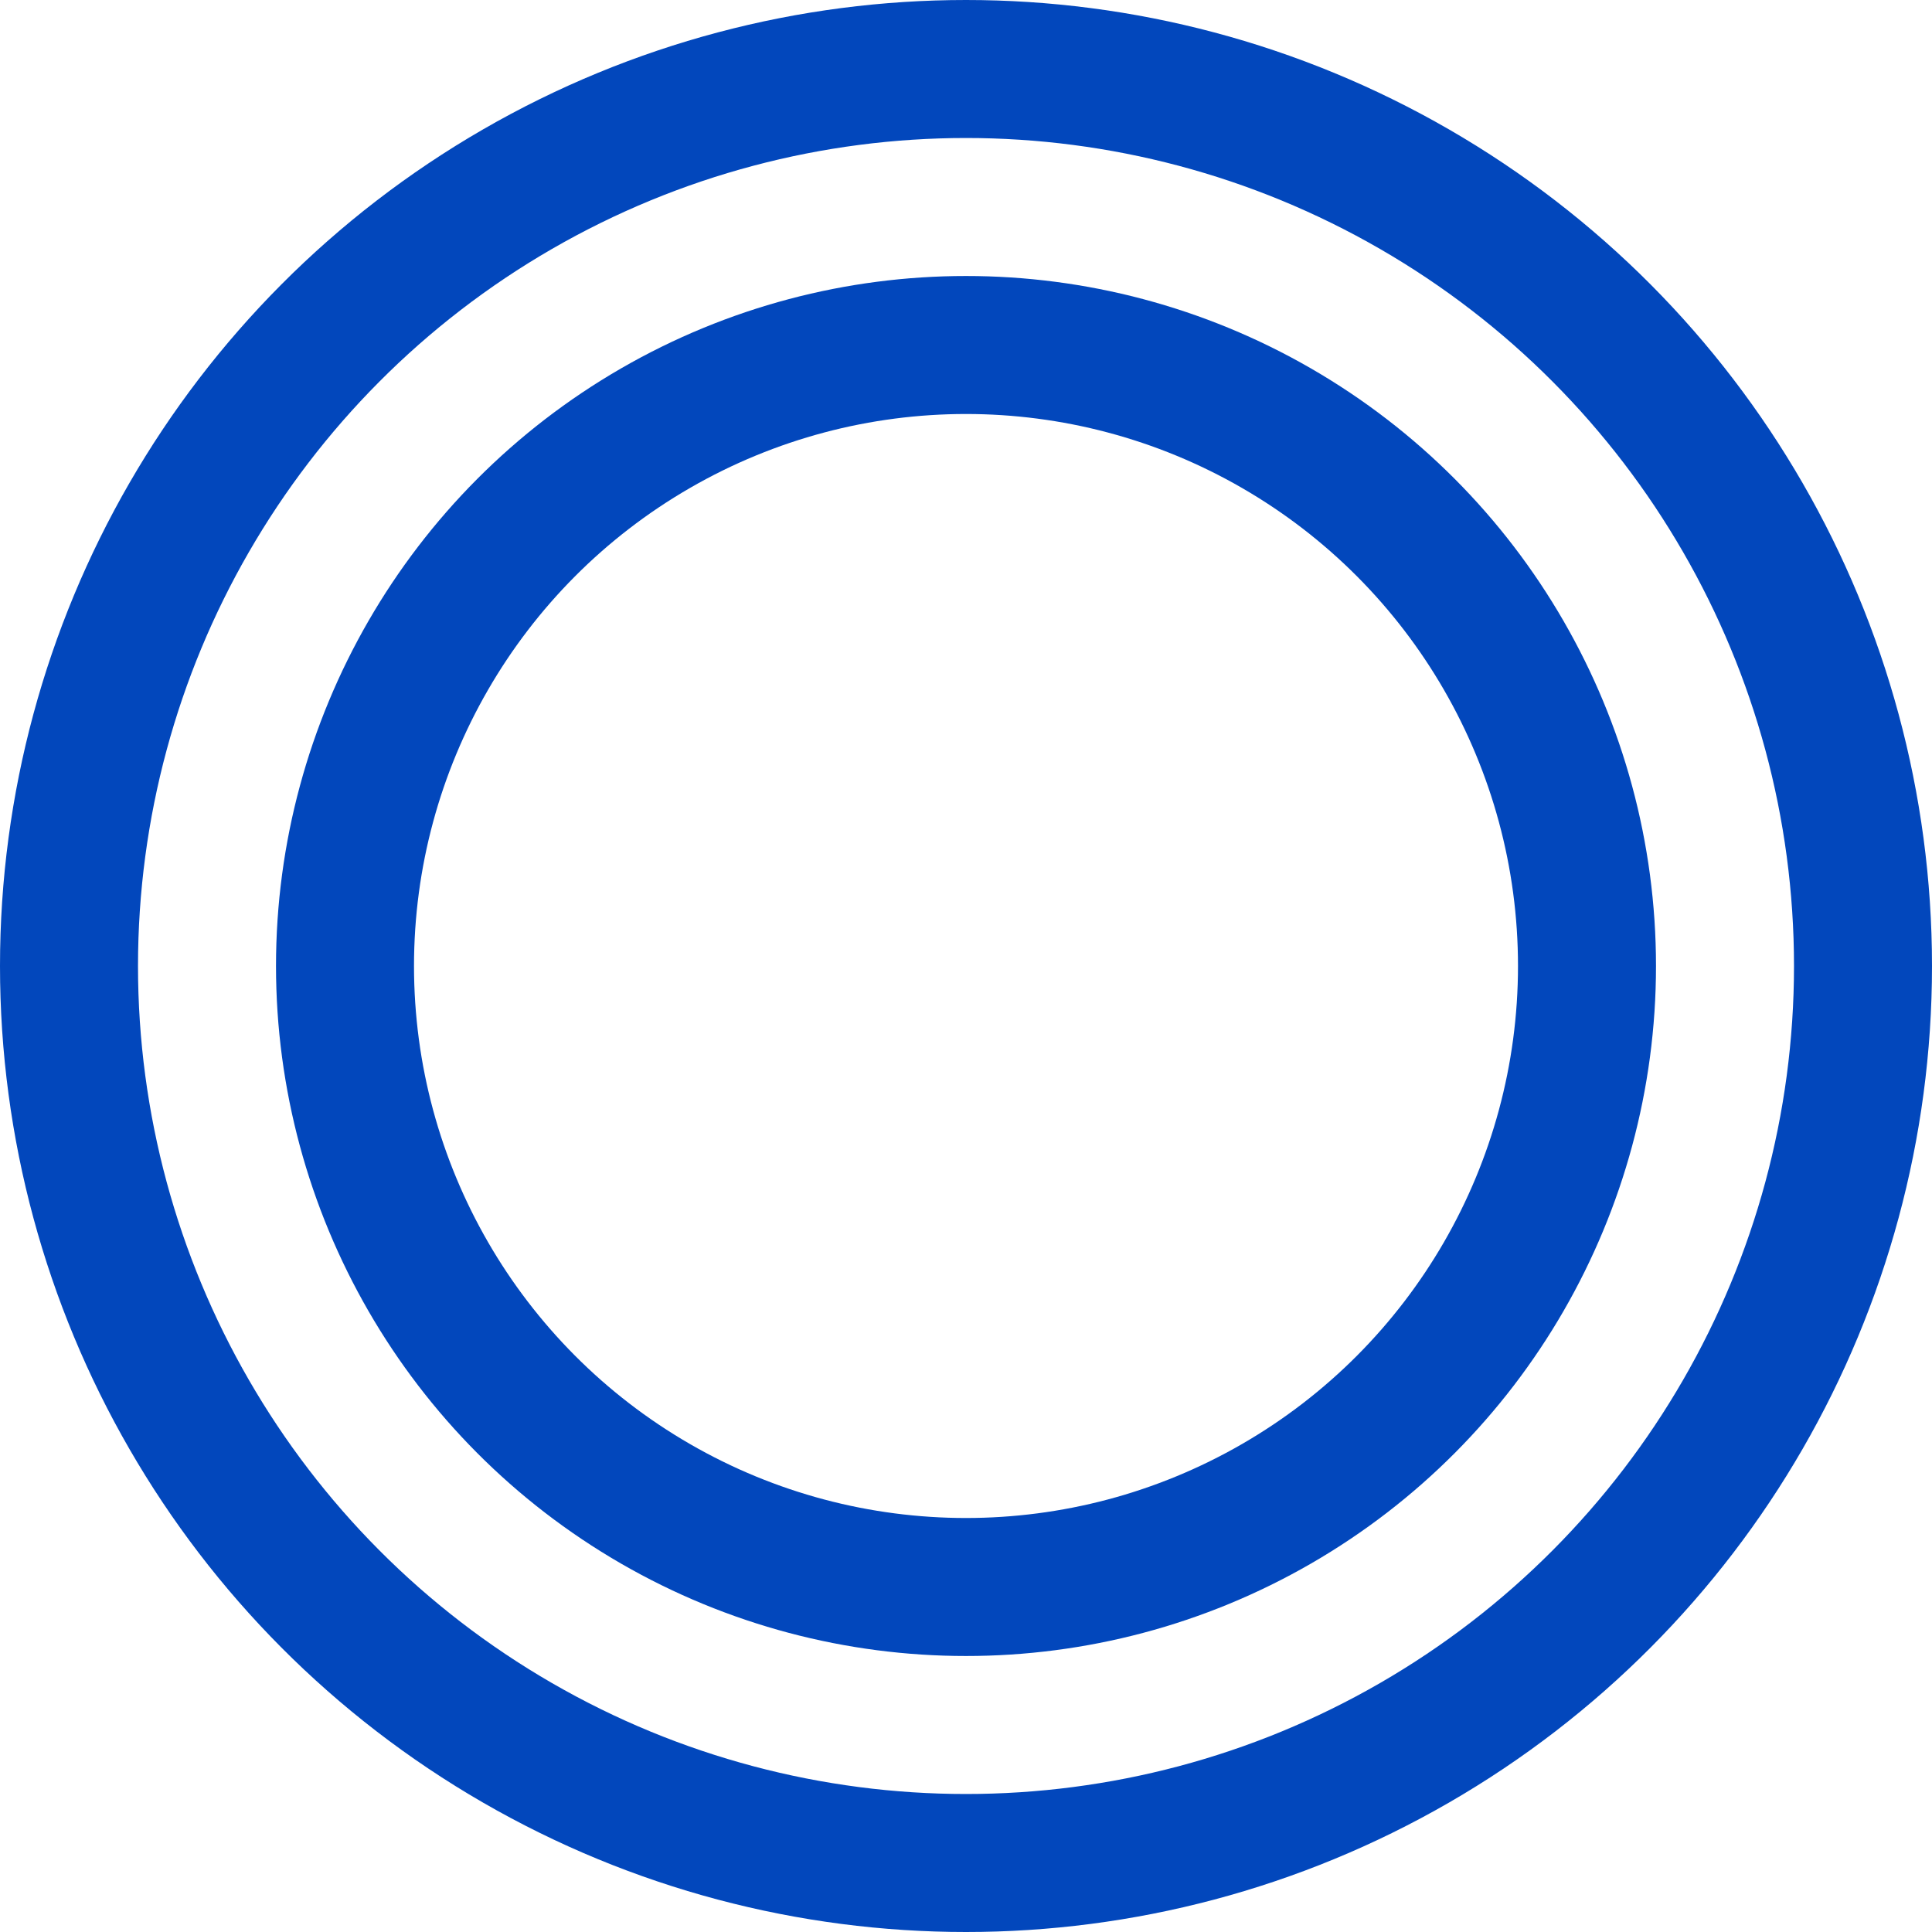 <svg xmlns="http://www.w3.org/2000/svg" width="28" height="28" viewBox="0 0 28 28">
  <g id="グループ_1608" data-name="グループ 1608" transform="translate(-221 -1126)">
    <g id="楕円形_45" data-name="楕円形 45" transform="translate(221 1126)" fill="none" stroke="#0247bc" stroke-width="2">
      <circle cx="14" cy="14" r="14" stroke="none"/>
      <circle cx="14" cy="14" r="13" fill="none"/>
    </g>
    <g id="楕円形_46" data-name="楕円形 46" transform="translate(225 1130)" fill="none" stroke="#0247bc" stroke-width="2">
      <circle cx="10" cy="10" r="10" stroke="none"/>
      <circle cx="10" cy="10" r="9" fill="none"/>
    </g>
  </g>
</svg>
